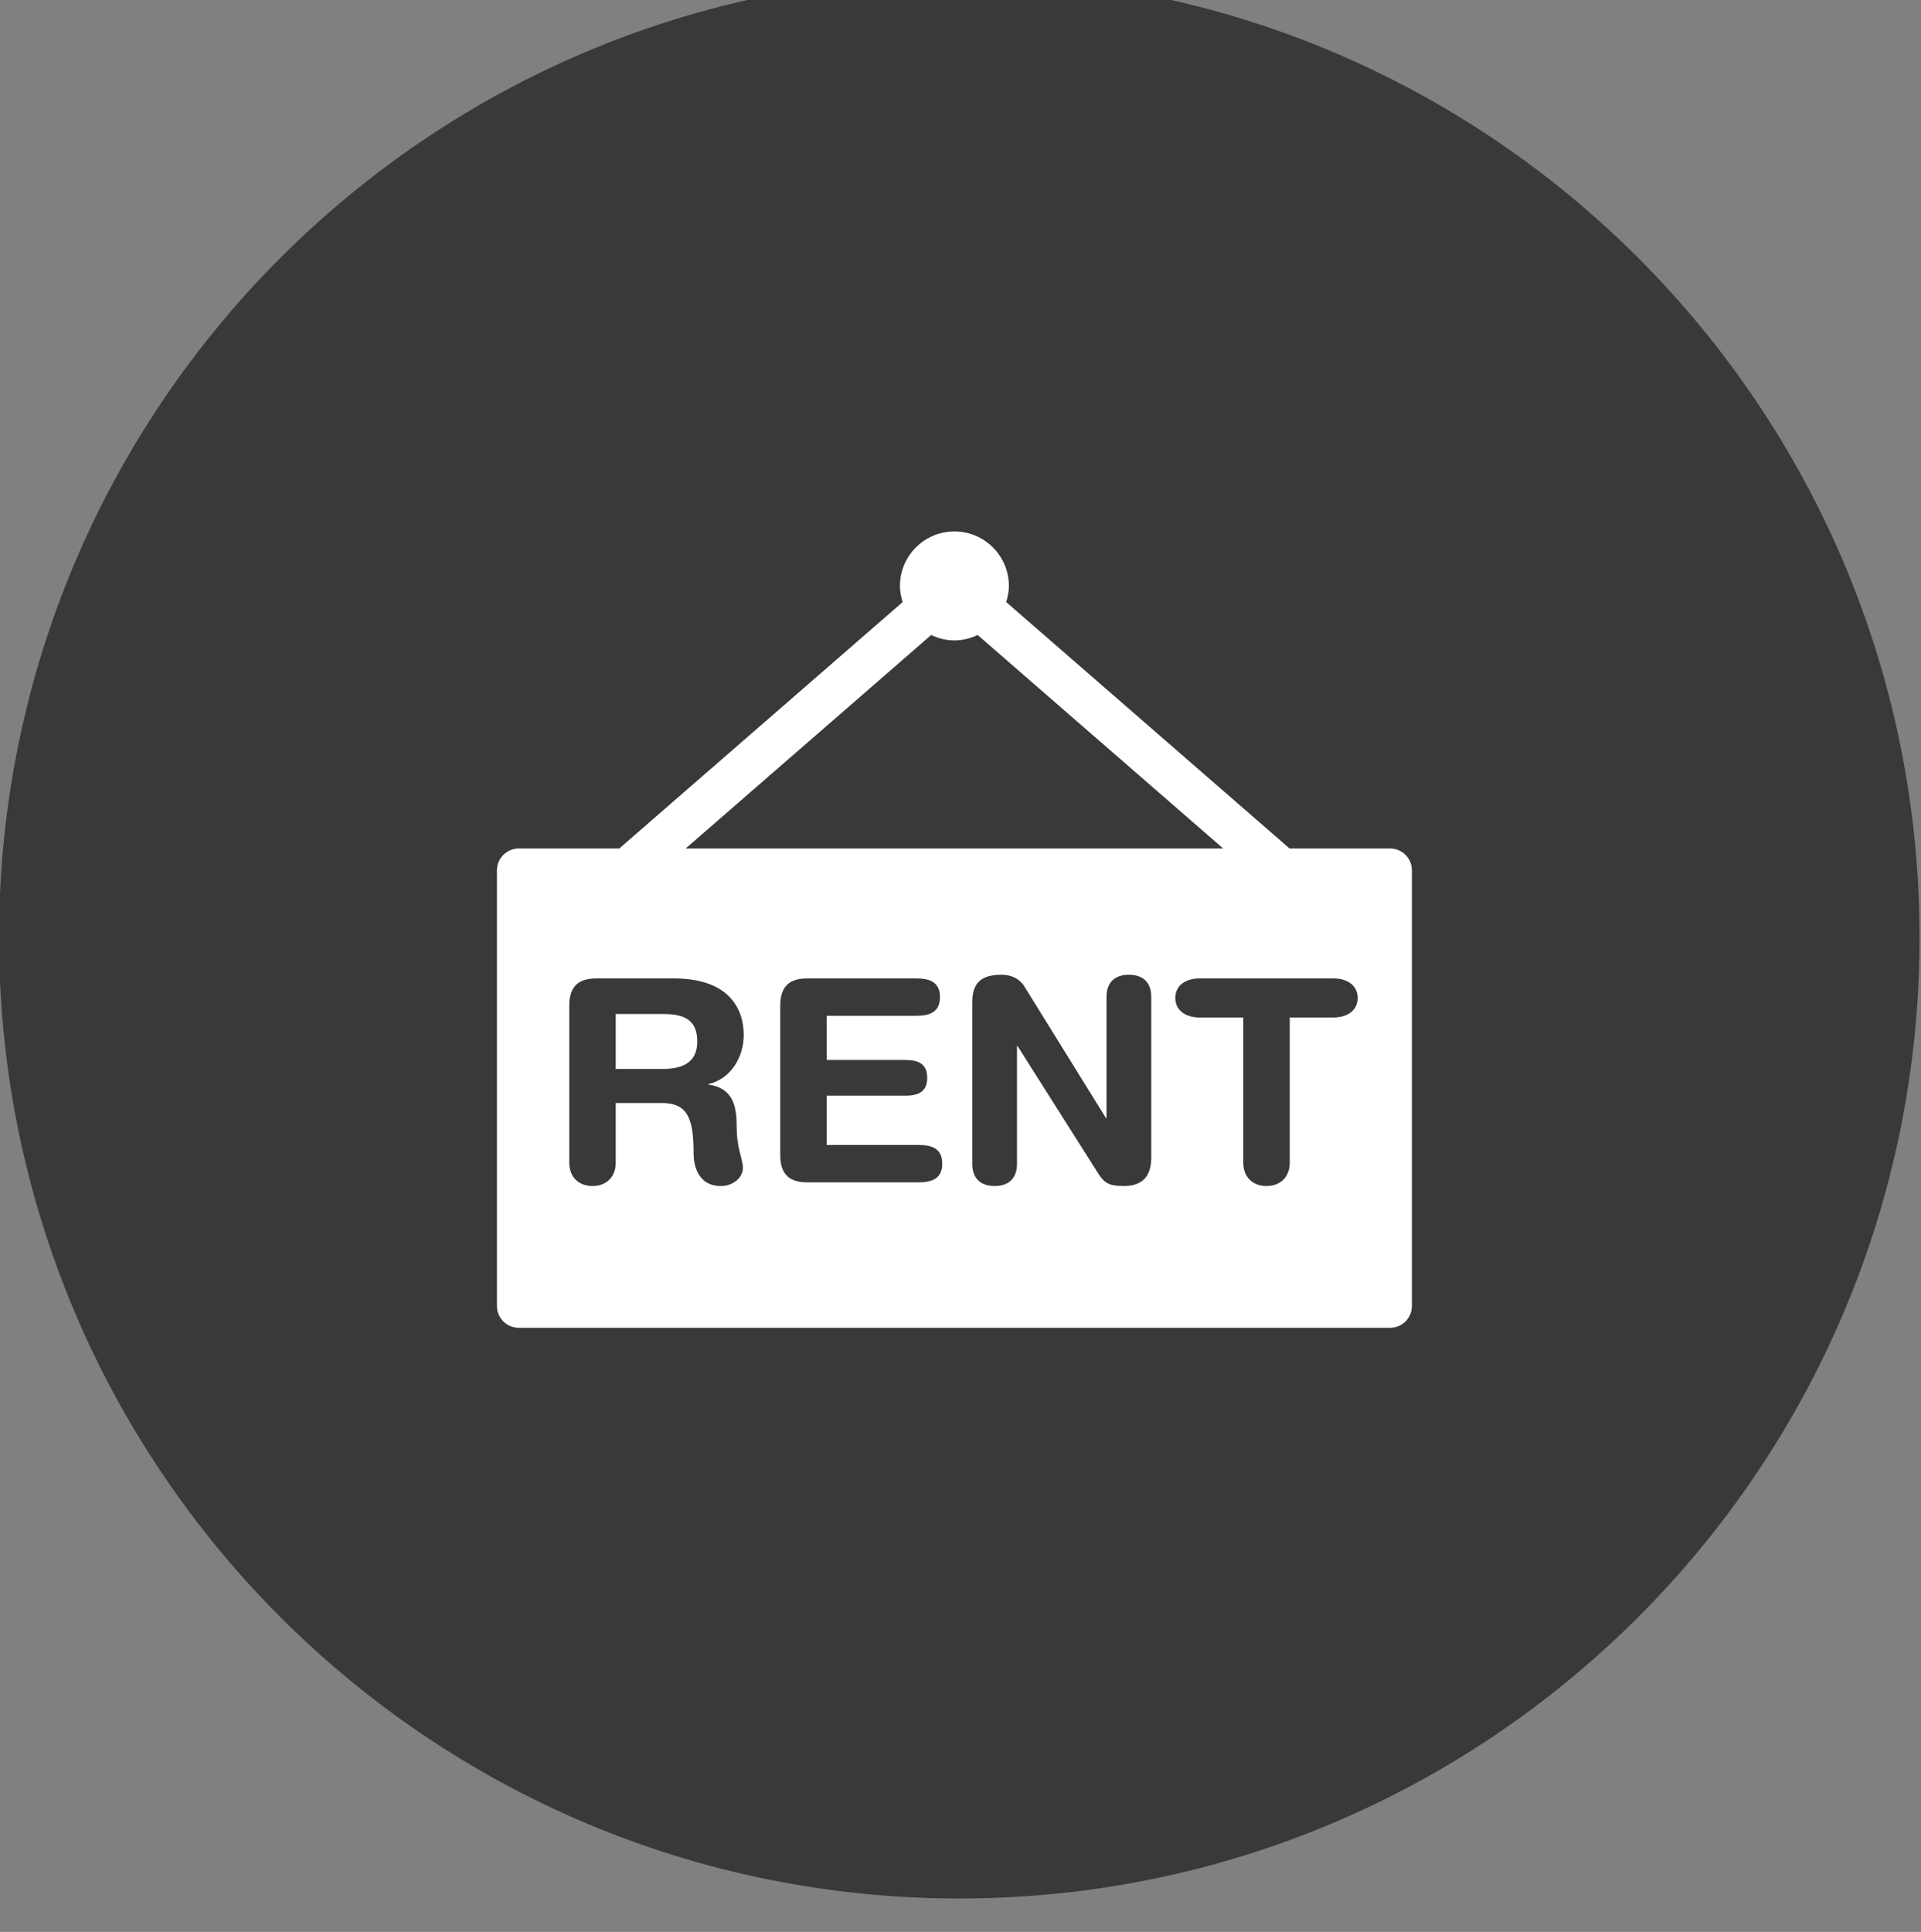 <?xml version="1.0" encoding="UTF-8" standalone="no"?>
<!DOCTYPE svg PUBLIC "-//W3C//DTD SVG 1.1//EN" "http://www.w3.org/Graphics/SVG/1.1/DTD/svg11.dtd">
<svg width="100%" height="100%" viewBox="0 0 180 181" version="1.1" xmlns="http://www.w3.org/2000/svg" xmlns:xlink="http://www.w3.org/1999/xlink" xml:space="preserve" xmlns:serif="http://www.serif.com/" style="fill-rule:evenodd;clip-rule:evenodd;stroke-linejoin:round;stroke-miterlimit:2;">
    <rect x="0" y="0" width="180" height="181" fill="#808080" stroke="none"/>
    <g transform="matrix(1,0,0,1,-5173.33,-20861.3)">
        <g transform="matrix(1.333,0,0,1.333,4800,12264)">
            <g transform="matrix(0,-1,-1,0,347.499,6447.98)">
                <path d="M-67.5,-67.501C-104.802,-67.501 -135.043,-37.28 -135.043,-0.001C-135.043,37.278 -104.802,67.5 -67.5,67.5C-30.197,67.5 0.043,37.278 0.043,-0.001C0.043,-37.28 -30.197,-67.501 -67.5,-67.501" style="fill:rgb(55,58,57);fill-rule:nonzero;"/>
            </g>
        </g>
        <g transform="matrix(1.333,0,0,1.333,4800,12264)">
            <g transform="matrix(1,0,0,1,326.713,6524.72)">
                <path d="M0,-3.862L-3.364,-3.862L-3.364,0L-0.1,0C1.134,0 2.368,-0.318 2.368,-1.93C2.368,-3.463 1.434,-3.862 0,-3.862" style="fill:white;fill-rule:nonzero;"/>
            </g>
        </g>
        <g transform="matrix(1.333,0,0,1.333,4800,12264)">
            <g transform="matrix(1,0,0,1,377.782,6520.63)">
                <path d="M0,-11.407L-7.067,-11.407L-26.987,-28.727C-26.876,-29.088 -26.797,-29.465 -26.797,-29.861C-26.797,-31.975 -28.511,-33.689 -30.625,-33.689C-32.74,-33.689 -34.454,-31.975 -34.454,-29.861C-34.454,-29.465 -34.375,-29.088 -34.263,-28.727L-54.183,-11.407L-61.25,-11.407C-62.096,-11.407 -62.782,-10.721 -62.782,-9.875L-62.782,20.75C-62.782,21.596 -62.096,22.282 -61.25,22.282L0,22.282C0.846,22.282 1.532,21.596 1.532,20.75L1.532,-9.875C1.532,-10.721 0.846,-11.407 0,-11.407M-32.259,-26.411C-31.761,-26.176 -31.213,-26.032 -30.625,-26.032C-30.038,-26.032 -29.489,-26.176 -28.992,-26.411L-11.732,-11.407L-49.518,-11.407L-32.259,-26.411ZM-45.932,8.095C-45.932,9.748 -45.496,10.366 -45.496,11.041C-45.496,11.798 -46.271,12.317 -47.027,12.317C-48.819,12.317 -48.959,10.585 -48.959,10.007C-48.959,7.498 -49.415,6.483 -51.208,6.483L-54.433,6.483L-54.433,10.684C-54.433,11.66 -55.069,12.316 -56.065,12.316C-57.061,12.316 -57.698,11.66 -57.698,10.684L-57.698,-0.365C-57.698,-1.818 -56.942,-2.276 -55.786,-2.276L-50.352,-2.276C-46.471,-2.276 -45.436,-0.146 -45.436,1.706C-45.436,3.258 -46.351,4.791 -47.903,5.15L-47.903,5.189C-46.231,5.427 -45.932,6.642 -45.932,8.095M-33.133,12.058L-40.957,12.058C-42.112,12.058 -42.868,11.6 -42.868,10.147L-42.868,-0.365C-42.868,-1.818 -42.112,-2.276 -40.957,-2.276L-33.292,-2.276C-32.338,-2.276 -31.64,-1.997 -31.64,-0.962C-31.64,0.073 -32.338,0.352 -33.292,0.352L-39.604,0.352L-39.604,3.458L-34.07,3.458C-33.212,3.458 -32.537,3.696 -32.537,4.712C-32.537,5.727 -33.212,5.967 -34.07,5.967L-39.604,5.967L-39.604,9.43L-33.133,9.43C-32.176,9.43 -31.48,9.709 -31.48,10.744C-31.48,11.779 -32.177,12.058 -33.133,12.058M-16.788,10.285C-16.788,11.579 -17.346,12.317 -18.721,12.317C-19.755,12.317 -20.095,12.097 -20.512,11.441L-26.186,2.482L-26.226,2.482L-26.226,10.744C-26.226,11.798 -26.823,12.316 -27.798,12.316C-28.774,12.316 -29.37,11.798 -29.37,10.744L-29.37,-0.623C-29.37,-1.977 -28.714,-2.535 -27.321,-2.535C-26.643,-2.535 -26.046,-2.276 -25.688,-1.679L-19.974,7.539L-19.935,7.539L-19.935,-0.962C-19.935,-2.018 -19.338,-2.534 -18.361,-2.534C-17.385,-2.534 -16.788,-2.018 -16.788,-0.962L-16.788,10.285ZM-3.969,0.472L-7.054,0.472L-7.054,10.684C-7.054,11.66 -7.693,12.317 -8.687,12.317C-9.683,12.317 -10.32,11.66 -10.32,10.684L-10.32,0.472L-13.406,0.472C-14.341,0.472 -15.099,-0.008 -15.099,-0.902C-15.099,-1.799 -14.341,-2.276 -13.406,-2.276L-3.969,-2.276C-3.033,-2.276 -2.277,-1.799 -2.277,-0.902C-2.277,-0.008 -3.033,0.472 -3.969,0.472" style="fill:white;fill-rule:nonzero;"/>
            </g>
        </g>
    </g>
</svg>
